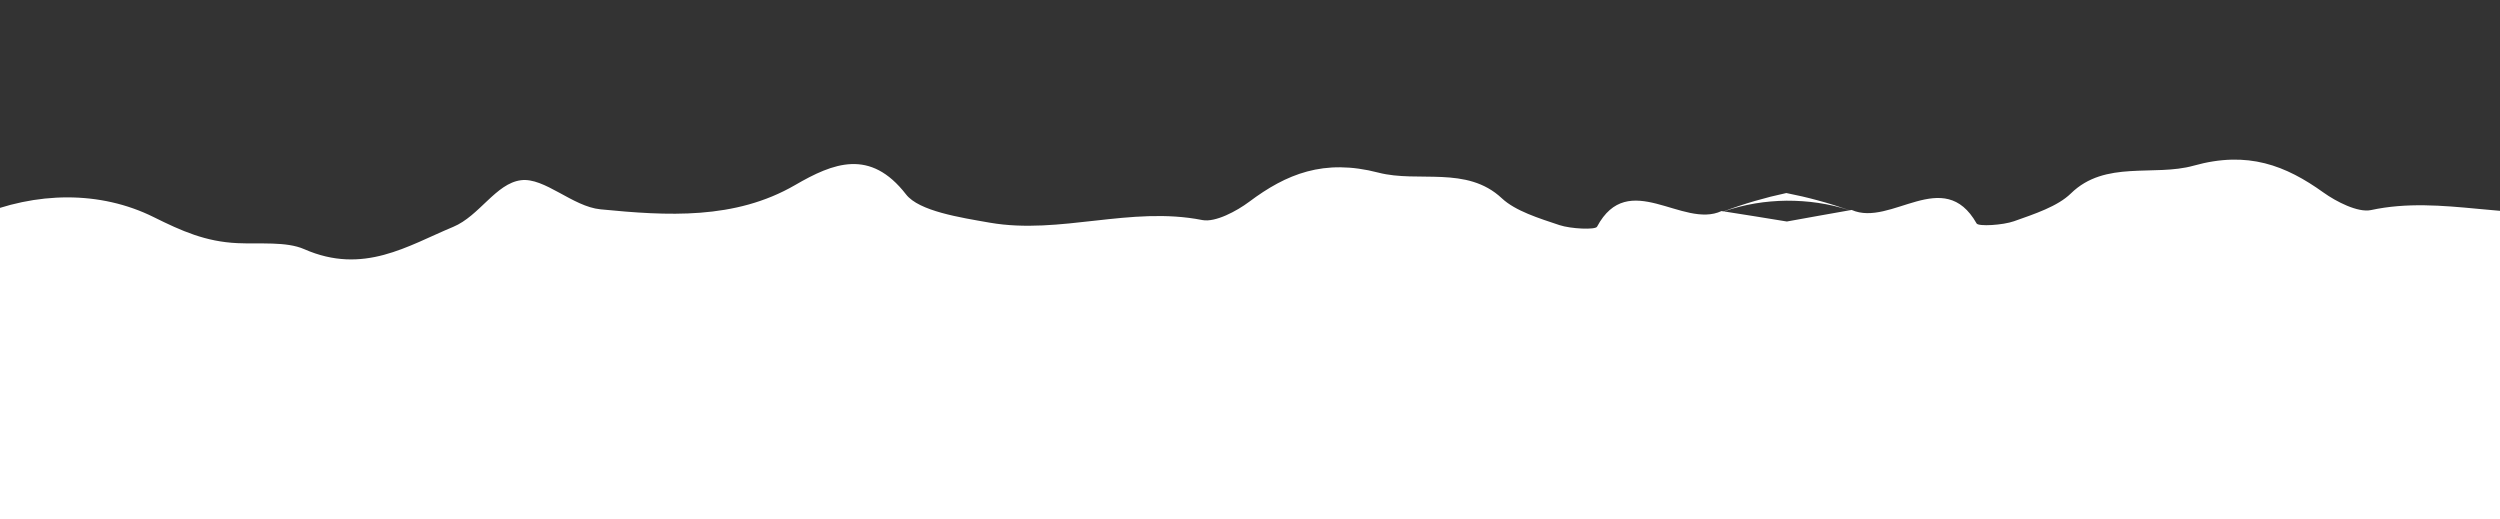 <svg width="390" height="81" viewBox="0 0 390 81" fill="none" xmlns="http://www.w3.org/2000/svg">
<rect x="0" y="0" width="390" height="81" fill="#333333" stroke="none"/>
<path d="M-525.27 81L-526 25.422C-520.08 26.91 -514.78 23.304 -509.54 20.926C-505.83 19.243 -503.13 13.77 -499.7 13.357C-496.48 12.977 -493.12 18.211 -489.37 18.852C-480.48 20.383 -471.34 21.48 -462.74 15.801C-457.32 12.228 -452.15 9.861 -447.88 17.994C-446.34 20.937 -440.86 22.218 -436.89 23.25C-427.51 25.672 -417.65 20.991 -408.09 23.771C-406.34 24.282 -403.31 22.37 -401.52 20.828C-396.16 16.192 -390.91 13.65 -383.66 16.311C-378.38 18.255 -371.61 15.399 -367.23 21.209C-365.52 23.456 -362.41 24.803 -359.71 26.063C-358.21 26.758 -354.91 27.04 -354.64 26.475C-349.72 16.485 -343.03 27.235 -337.54 24.271C-337.45 24.293 -337.37 24.314 -337.27 24.336C-327.6 20.133 -317.99 19.189 -307.39 20.731C-287.54 23.598 -267.4 24.879 -247.32 26.432C-241.3 26.899 -234.9 27.105 -229.08 25.65C-221.09 23.652 -213.21 23.761 -205.38 24.151C-177.35 25.552 -149.17 26.16 -121.69 31.59C-108.01 34.294 -94.69 38.41 -80.49 38.801C-76.55 38.909 -73.64 41.505 -72.83 45.403C-72.72 45.957 -72.56 46.435 -72.39 46.88C-71.33 46.652 -70.28 46.435 -69.22 46.218C-61.3 44.61 -53.48 42.981 -45.37 42.927C-45.41 42.84 -45.43 42.775 -45.47 42.688C-40.27 37.454 -29.53 37.27 -26.82 43.307C-24.54 42.786 -22.28 41.961 -20.13 40.81C-14.98 38.051 -9.13 36.097 -3.59 33.74C5.64 29.842 15.65 29.733 23.98 33.87C28.35 36.042 32.07 37.704 37.05 37.932C40.57 38.095 44.64 37.639 47.45 38.866C56.71 42.938 63.63 38.323 70.7 35.391C74.79 33.686 77.35 28.615 81.27 28.115C84.942 27.637 89.322 32.231 93.674 32.654C104.054 33.675 114.651 34.316 124.044 28.864C129.978 25.422 135.749 23.109 141.345 30.33C143.372 32.937 149.766 33.925 154.415 34.739C165.39 36.64 176.338 32.111 187.557 34.327C189.598 34.728 192.936 32.926 194.869 31.481C200.654 27.149 206.506 24.716 215.035 26.931C221.252 28.549 228.808 25.802 234.282 30.928C236.404 32.915 240.067 34.044 243.284 35.119C245.054 35.706 248.866 35.879 249.136 35.369C254.029 26.226 262.504 35.749 268.559 32.926C268.667 32.937 268.762 32.958 268.87 32.98C272.114 31.764 275.371 30.819 278.669 30.113C281.994 30.765 285.278 31.655 288.549 32.806C288.657 32.785 288.752 32.774 288.86 32.752C294.996 35.467 303.214 25.791 308.35 34.859C308.634 35.358 312.446 35.13 314.189 34.511C317.366 33.382 321.001 32.198 323.069 30.167C328.408 24.944 336.031 27.572 342.208 25.845C350.669 23.478 356.576 25.813 362.482 30.048C364.456 31.46 367.835 33.197 369.862 32.774C381.026 30.363 392.083 34.707 403.004 32.622C407.64 31.731 413.992 30.634 415.952 27.996C421.372 20.687 427.198 22.903 433.212 26.236C442.755 31.514 453.324 30.7 463.678 29.505C468.03 29.006 472.274 24.336 475.964 24.749C479.897 25.183 482.587 30.2 486.723 31.84C493.873 34.652 500.914 39.148 510.065 34.913C512.836 33.632 516.931 34.023 520.432 33.794C525.406 33.48 529.082 31.753 533.394 29.516C541.625 25.237 551.613 25.172 560.953 28.919C566.549 31.177 572.469 33.034 577.686 35.706C579.862 36.824 582.133 37.606 584.444 38.095C586.985 32.014 597.73 32.014 603.083 37.161C603.042 37.248 603.029 37.324 602.988 37.4C611.098 37.324 618.951 38.812 626.925 40.278C627.98 40.473 629.047 40.679 630.102 40.886C630.264 40.44 630.399 39.963 630.507 39.409C631.21 35.489 634.048 32.85 637.982 32.676C652.16 32.046 665.365 27.702 678.976 24.77C706.319 18.863 734.473 17.788 762.451 15.898C770.264 15.377 778.13 15.127 786.172 16.984C792.038 18.353 798.418 18.027 804.446 17.462C824.463 15.562 844.575 13.944 864.35 10.729C874.906 9.003 884.543 9.784 894.328 13.824C894.423 13.802 894.504 13.781 894.599 13.759C900.154 16.637 906.574 5.767 911.751 15.67C912.034 16.224 915.332 15.887 916.819 15.171C919.495 13.857 922.563 12.467 924.212 10.186C928.443 4.311 935.282 7.048 940.526 5.006C947.703 2.216 953.029 4.67 958.503 9.22C960.327 10.74 963.423 12.586 965.139 12.054C974.628 9.111 984.602 13.629 993.915 11.044C997.862 9.947 1003.3 8.568 1004.77 5.604C1008.85 -2.595 1014.08 -0.326 1019.6 3.16C1028.34 8.688 1037.45 7.439 1046.3 5.756C1050.02 5.05 1053.24 -0.25 1056.48 0.087C1059.93 0.435 1062.78 5.864 1066.52 7.482C1071.82 9.763 1077.21 13.281 1083.09 11.696L1084 81H-525.27ZM-320.43 24.086C-325.97 22.381 -331.62 22.077 -337.23 24.347C-332.11 25.498 -327.11 26.845 -322.01 27.8C-320.45 28.093 -318.64 27.214 -316.93 26.877C-318.09 25.911 -319.1 24.499 -320.43 24.086ZM-96.48 38.725C-100.51 38.877 -103.47 38.844 -106.41 39.191C-107.34 39.3 -108.62 40.267 -108.96 41.124C-109.31 42.026 -109.14 43.698 -108.5 44.306C-105.46 47.173 -102.01 49.551 -97.47 47.282C-95.98 46.543 -93.75 44.882 -93.84 43.883C-93.98 41.993 -95.59 40.288 -96.48 38.725ZM278.709 31.308C275.411 31.351 272.141 31.861 268.924 32.98C272.222 33.48 275.493 34.033 278.75 34.555C281.994 33.979 285.251 33.371 288.536 32.806C285.292 31.742 282.007 31.297 278.709 31.308ZM666.555 34.5C666.19 33.653 664.892 32.709 663.946 32.611C661.013 32.318 658.039 32.394 654.012 32.307C653.174 33.892 651.606 35.63 651.498 37.508C651.444 38.518 653.714 40.126 655.228 40.842C659.837 43.036 663.216 40.593 666.176 37.682C666.798 37.074 666.933 35.402 666.555 34.5ZM877.528 13.857C876.203 14.291 875.243 15.725 874.108 16.691C875.811 17.006 877.663 17.853 879.217 17.527C884.286 16.495 889.246 15.062 894.342 13.824C888.665 11.663 883.029 12.065 877.528 13.857Z" fill="white"/>
</svg>
